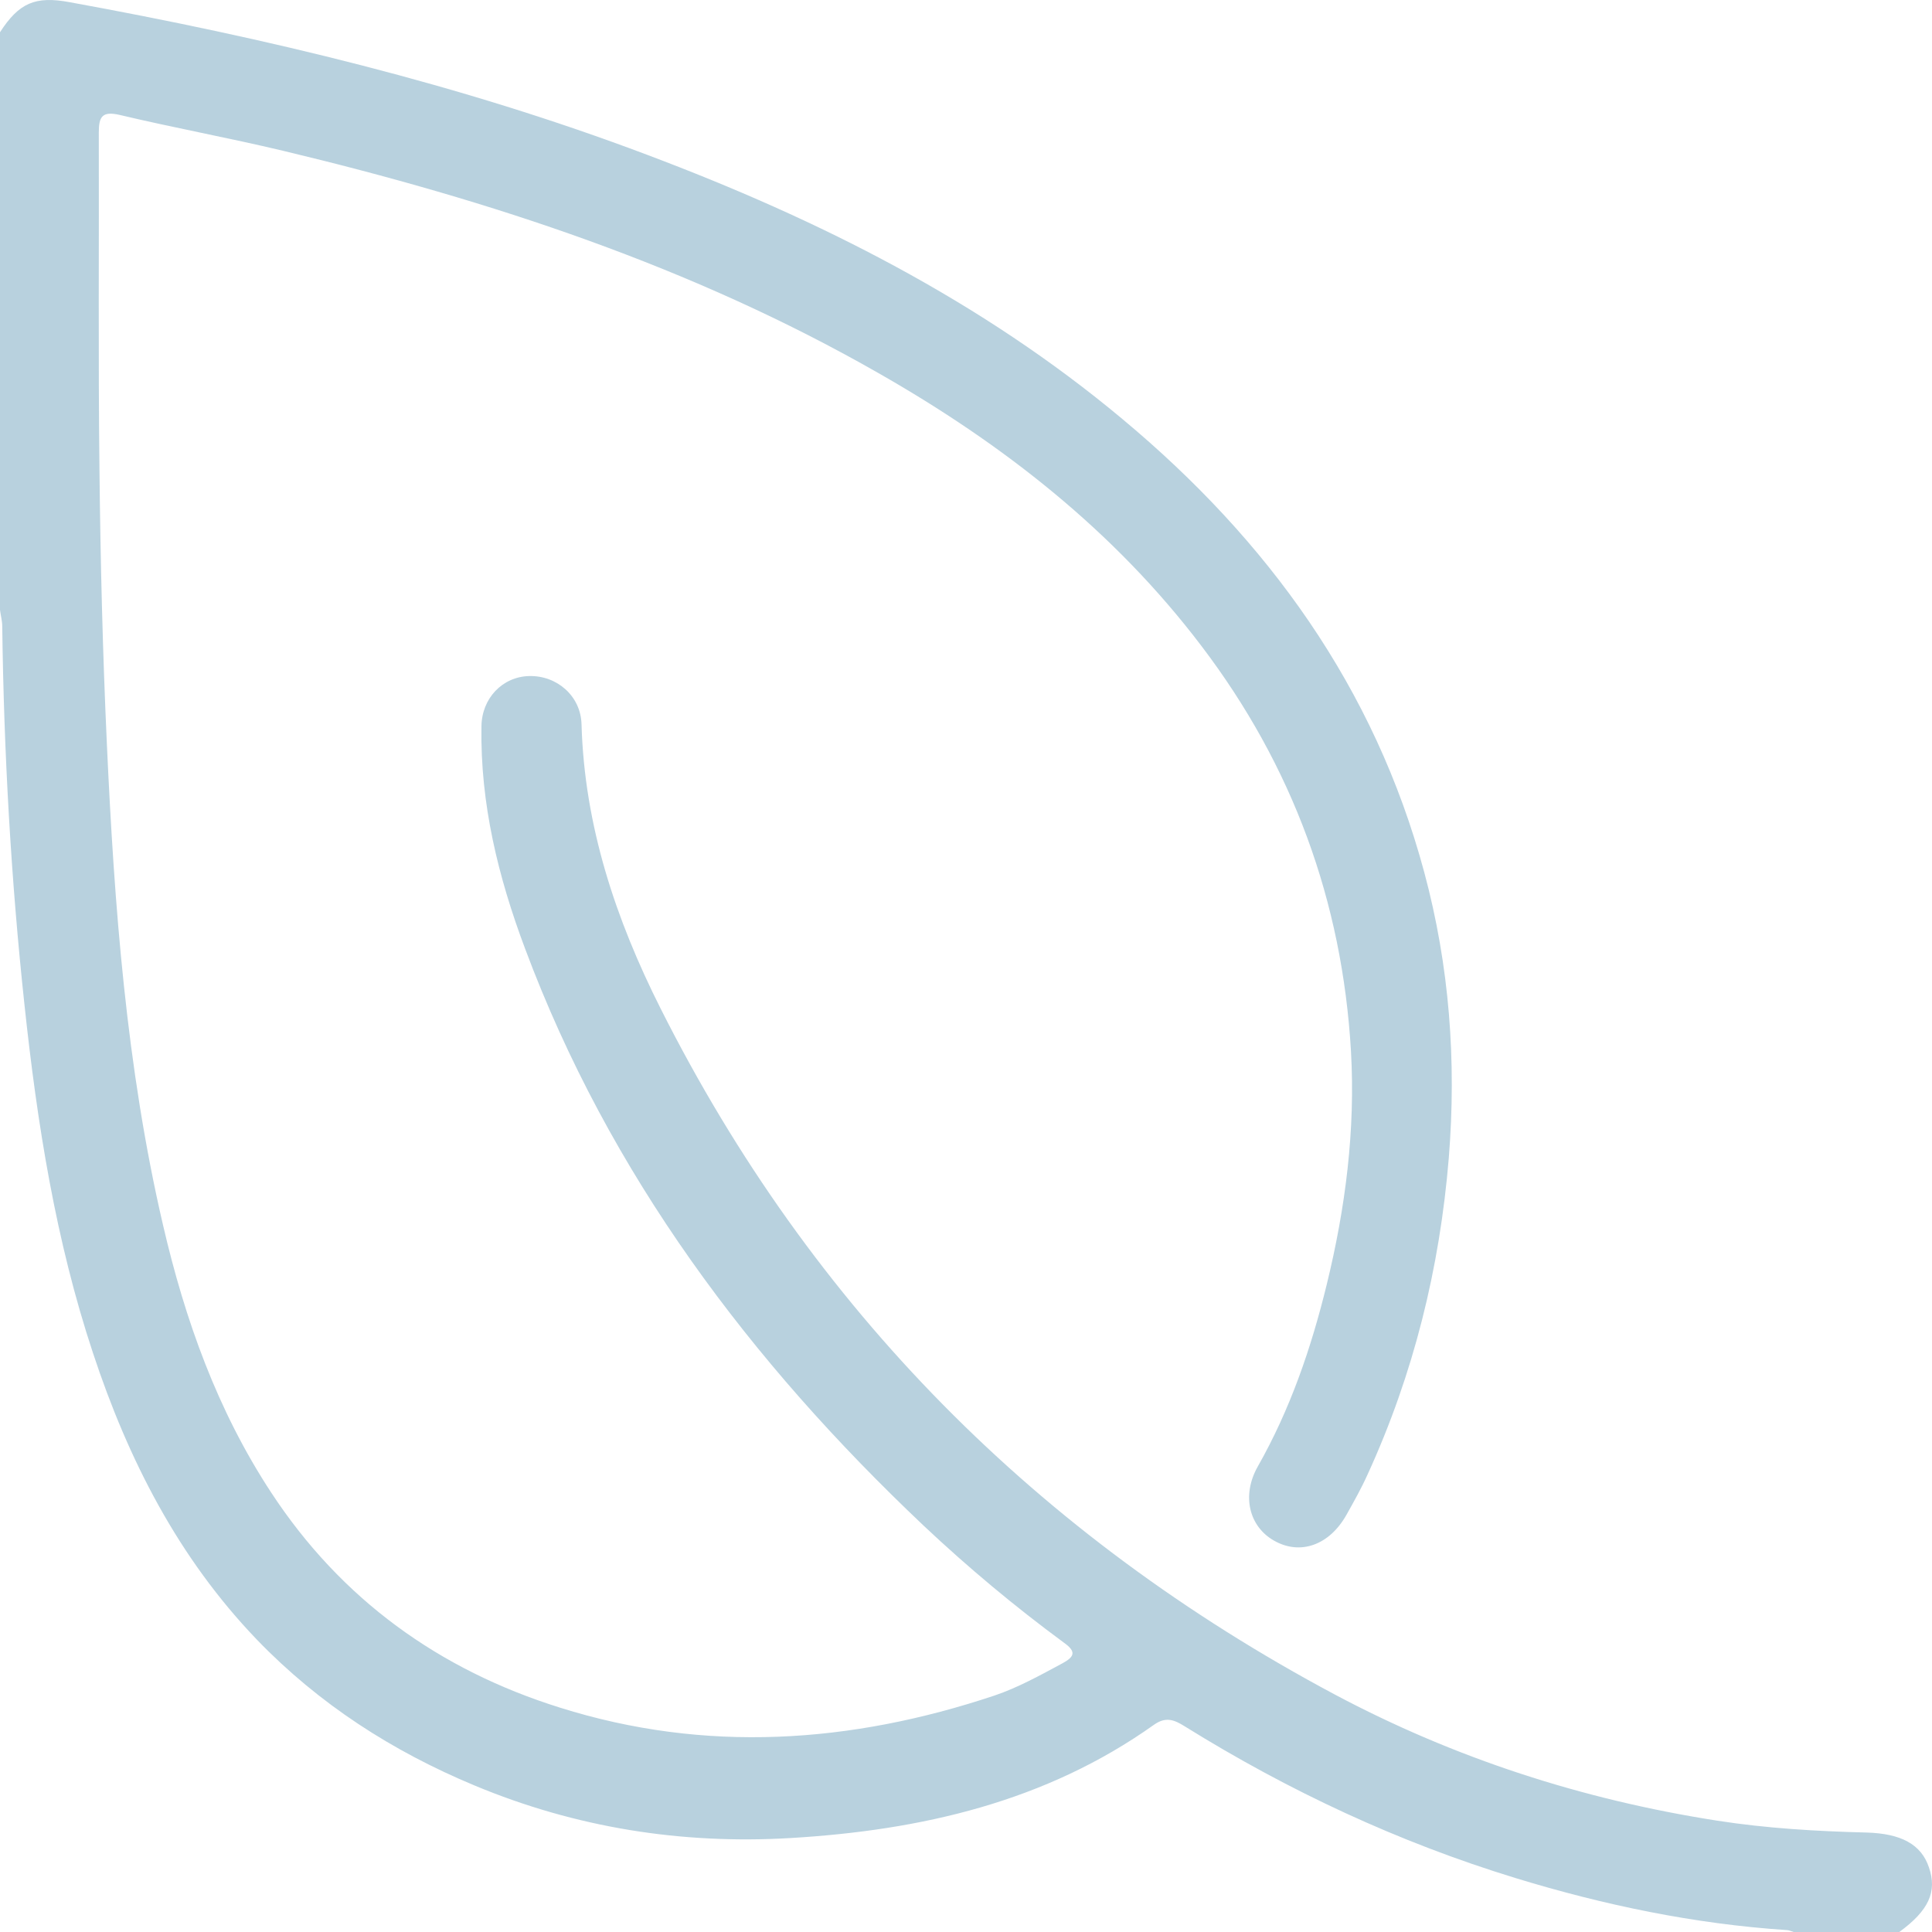 <svg width="50" height="50" viewBox="0 0 50 50" fill="none" xmlns="http://www.w3.org/2000/svg">
<path d="M0 0.834C0.493 0.074 0.911 -0.11 1.805 0.057C6.894 0.984 11.908 2.179 16.755 4.009C21.192 5.68 25.387 7.786 29.047 10.844C32.807 13.978 35.573 17.788 36.86 22.576C37.512 24.999 37.696 27.456 37.495 29.963C37.261 32.82 36.584 35.561 35.389 38.168C35.231 38.519 35.038 38.862 34.846 39.204C34.404 39.99 33.651 40.257 32.974 39.873C32.323 39.505 32.13 38.703 32.548 37.959C33.392 36.472 33.935 34.884 34.337 33.238C34.821 31.258 35.08 29.244 34.963 27.205C34.738 23.328 33.451 19.819 31.094 16.719C28.838 13.744 25.963 11.496 22.738 9.658C17.916 6.9 12.693 5.187 7.32 3.901C5.916 3.566 4.496 3.307 3.092 2.973C2.649 2.873 2.557 3.015 2.557 3.424C2.565 6.332 2.54 9.24 2.574 12.148C2.599 14.521 2.657 16.886 2.766 19.259C2.958 23.437 3.267 27.615 4.22 31.709C4.788 34.157 5.624 36.505 7.019 38.628C8.833 41.393 11.365 43.215 14.49 44.193C18.259 45.379 22.019 45.12 25.73 43.883C26.348 43.675 26.916 43.357 27.493 43.048C27.819 42.872 27.852 42.739 27.535 42.513C26.264 41.577 25.053 40.566 23.908 39.488C19.412 35.235 15.769 30.389 13.588 24.548C12.894 22.701 12.426 20.796 12.46 18.799C12.468 18.072 13.003 17.512 13.696 17.496C14.415 17.479 15.033 18.014 15.05 18.749C15.125 21.373 15.936 23.796 17.097 26.102C21.008 33.873 26.866 39.756 34.537 43.85C37.646 45.505 40.955 46.574 44.431 47.117C45.718 47.318 47.013 47.393 48.309 47.426C49.194 47.452 49.721 47.727 49.921 48.329C50.139 48.956 49.913 49.449 49.153 50H46.42C46.361 49.983 46.295 49.95 46.236 49.95C43.846 49.791 41.515 49.306 39.225 48.605C36.192 47.677 33.35 46.349 30.66 44.677C30.392 44.51 30.175 44.418 29.866 44.636C27.058 46.633 23.833 47.368 20.465 47.568C17.64 47.736 14.899 47.301 12.276 46.206C10.153 45.321 8.256 44.101 6.652 42.438C4.613 40.316 3.318 37.775 2.407 35.018C1.437 32.093 0.961 29.069 0.635 26.019C0.284 22.76 0.1 19.484 0.058 16.209C0.058 16.067 0.017 15.925 0 15.783C0 10.777 0 5.806 0 0.834Z" fill="#B8D1DE"/>
</svg>
